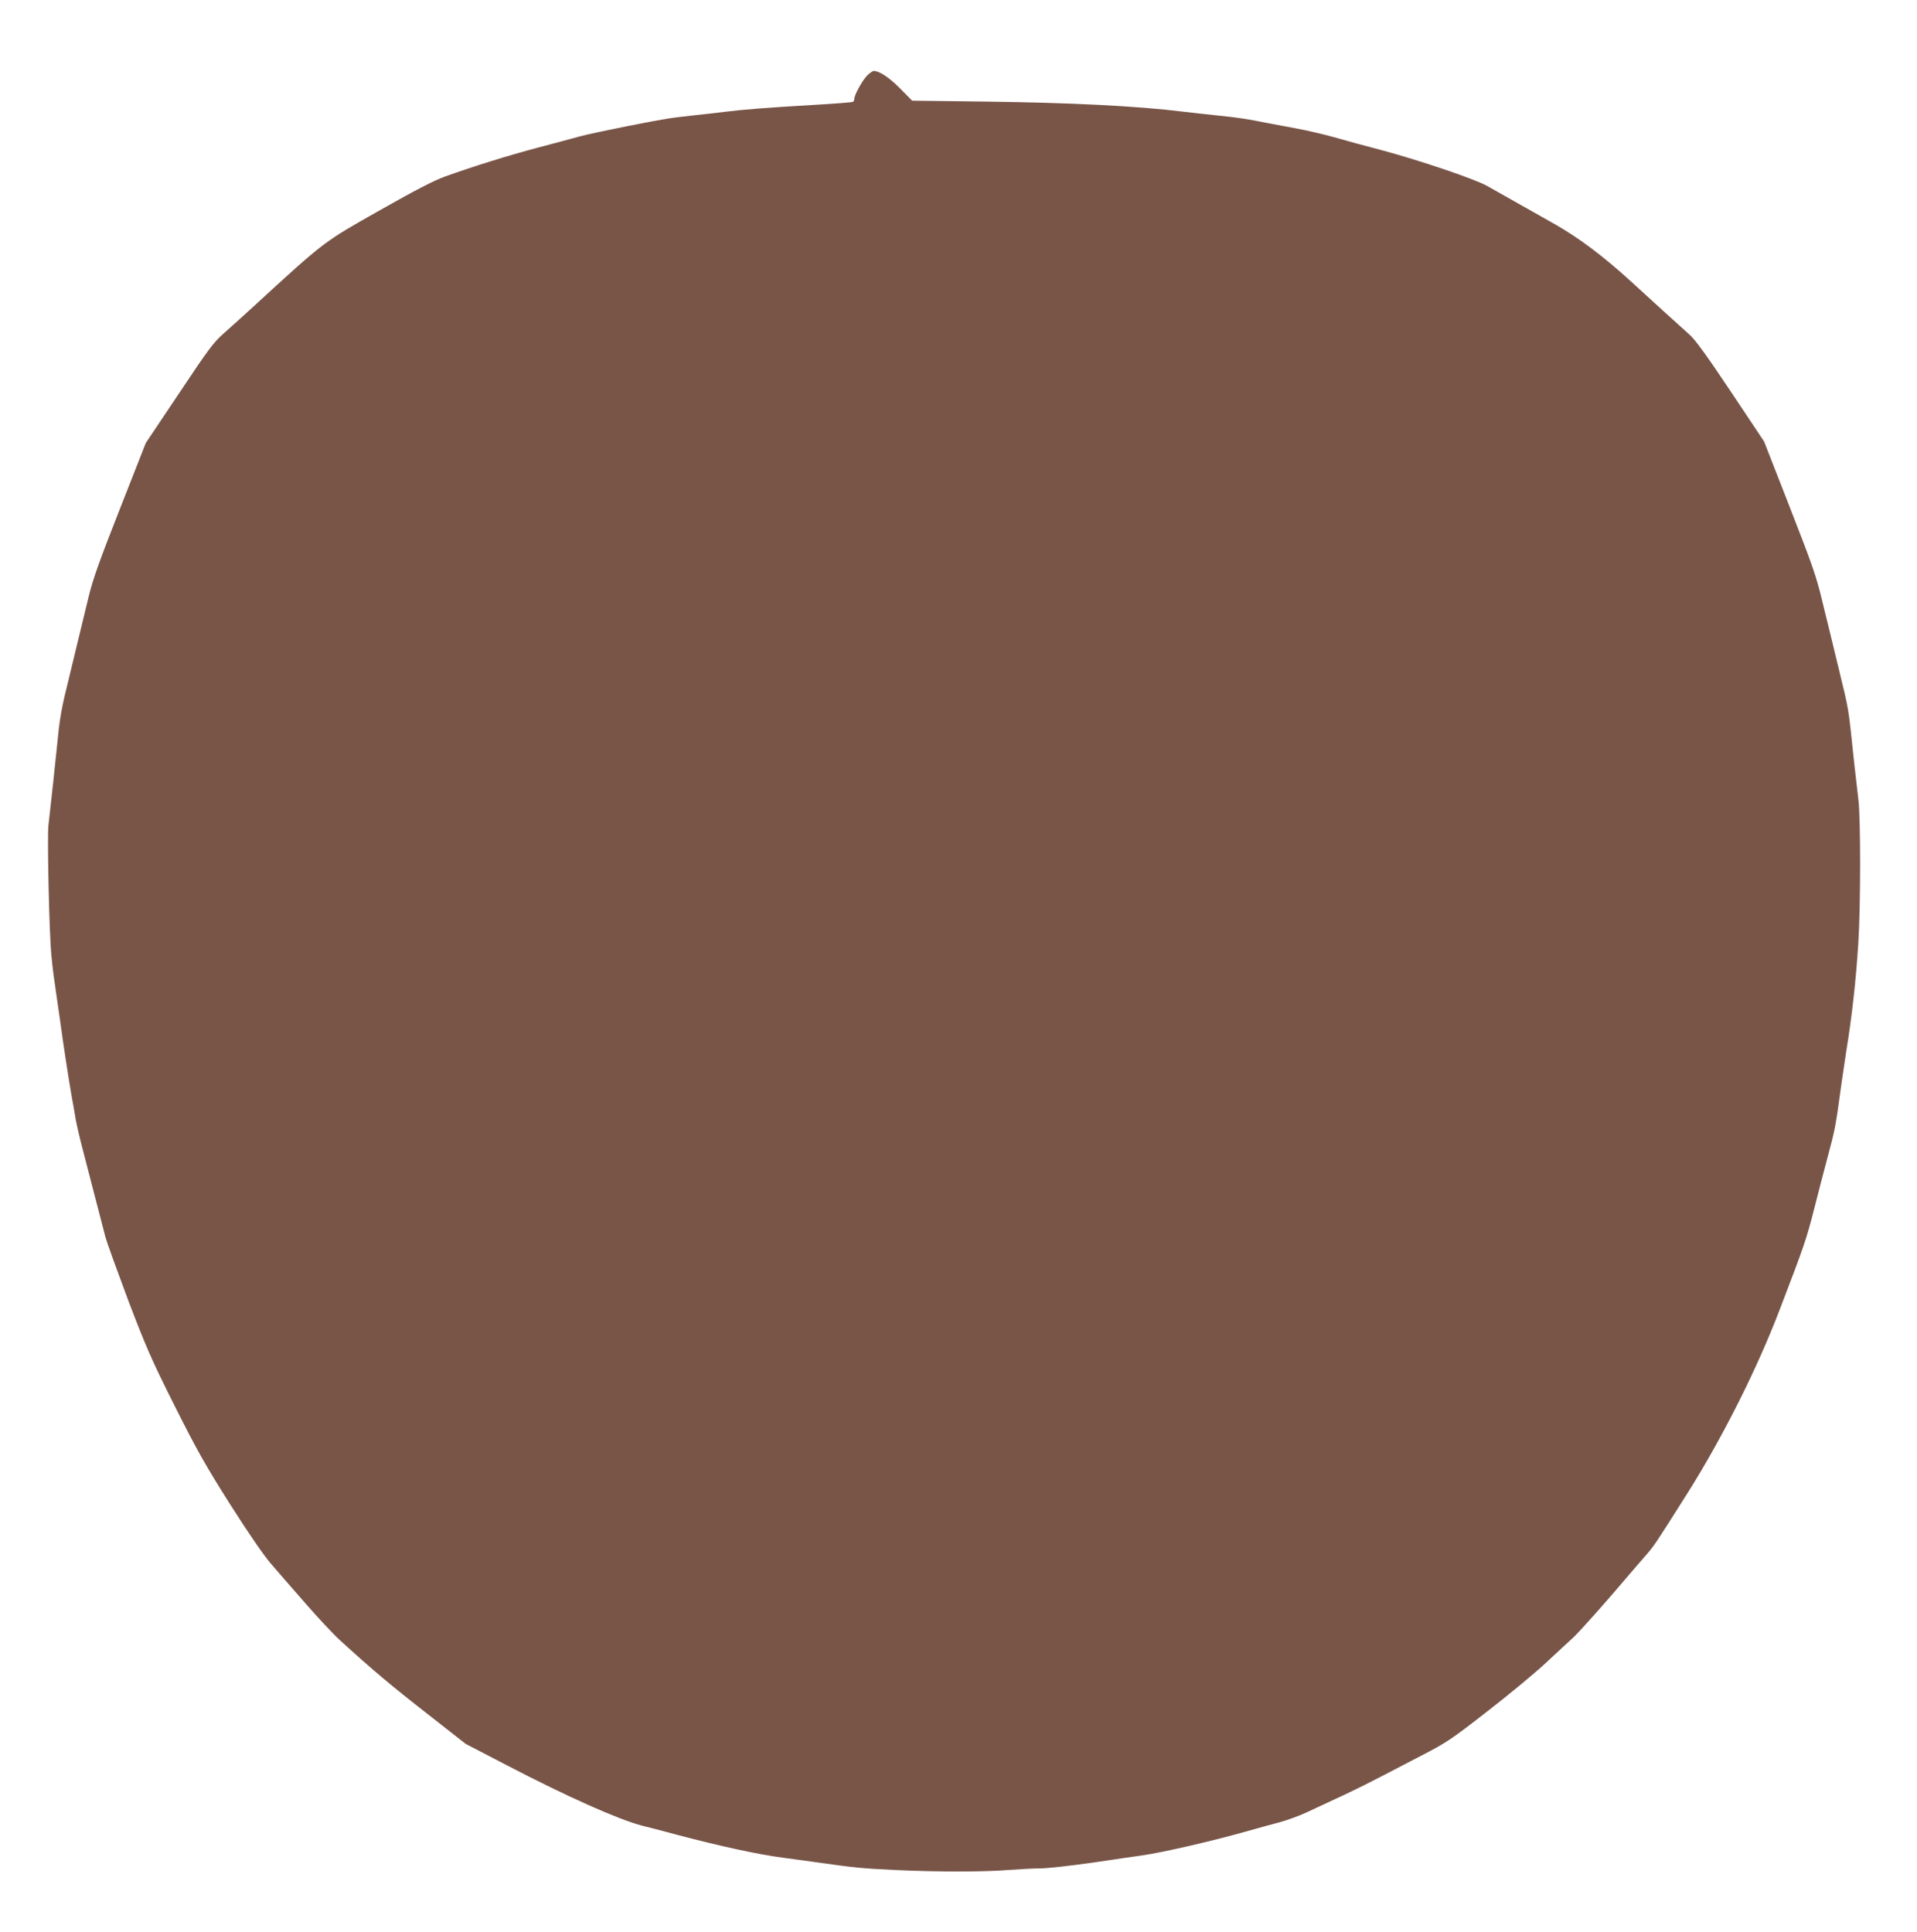 <?xml version="1.0" standalone="no"?>
<!DOCTYPE svg PUBLIC "-//W3C//DTD SVG 20010904//EN"
 "http://www.w3.org/TR/2001/REC-SVG-20010904/DTD/svg10.dtd">
<svg version="1.0" xmlns="http://www.w3.org/2000/svg"
 width="1270pt" height="1280pt" viewBox="0 0 1270 1280"
 preserveAspectRatio="xMidYMid meet">
<g transform="translate(0,1280) scale(0.1,-0.1)"
fill="#795548" stroke="none">
<path d="M5743 12298 c-32 -35 -83 -127 -83 -152 0 -8 -4 -17 -9 -21 -5 -3
-121 -12 -258 -20 -308 -18 -473 -31 -583 -45 -47 -6 -146 -17 -220 -25 -167
-19 -157 -17 -435 -71 -126 -25 -268 -55 -315 -68 -47 -13 -173 -47 -280 -75
-199 -53 -423 -123 -610 -190 -75 -27 -199 -91 -435 -225 -373 -211 -360 -200
-840 -641 -66 -60 -153 -139 -194 -175 -65 -57 -101 -105 -294 -395 l-221
-330 -171 -435 c-137 -348 -179 -465 -208 -585 -20 -82 -59 -242 -86 -355 -27
-113 -61 -253 -75 -311 -14 -58 -30 -151 -36 -205 -19 -188 -61 -579 -69 -642
-9 -76 5 -728 20 -867 9 -95 13 -122 38 -295 6 -41 13 -91 16 -110 24 -179 61
-418 80 -525 9 -49 21 -117 26 -149 6 -33 27 -127 49 -210 54 -209 126 -487
148 -571 10 -38 79 -227 151 -420 118 -309 153 -391 308 -700 150 -299 204
-394 369 -655 120 -189 222 -337 268 -390 40 -47 142 -164 226 -260 83 -96
189 -209 234 -250 214 -195 340 -301 576 -485 l255 -200 275 -143 c400 -208
735 -357 890 -398 69 -17 179 -46 245 -64 280 -74 535 -129 690 -149 44 -6
143 -20 220 -30 260 -37 300 -41 529 -52 281 -13 589 -13 756 1 69 5 161 10
205 10 45 0 202 18 350 39 149 22 290 43 315 46 148 21 481 98 715 165 55 16
144 40 197 54 53 14 141 46 195 72 54 25 161 75 238 111 77 36 185 90 240 119
55 29 179 93 275 143 161 83 194 105 429 288 141 109 314 252 386 319 71 66
154 143 184 170 45 41 221 239 386 434 22 26 65 76 96 111 61 71 61 71 281
419 231 367 459 821 608 1211 165 431 176 462 231 677 27 108 64 249 81 312
58 218 57 213 97 505 12 83 26 177 31 210 39 237 65 473 81 720 16 250 16 831
1 955 -7 58 -19 164 -27 235 -43 406 -32 337 -106 645 -33 135 -80 331 -106
435 -40 168 -66 241 -216 625 l-170 435 -220 330 c-155 232 -235 343 -271 375
-28 25 -107 97 -177 160 -69 63 -168 154 -220 201 -183 166 -339 283 -499 374
-216 122 -363 205 -446 252 -83 47 -444 169 -704 239 -96 25 -237 63 -312 85
-75 21 -190 47 -255 59 -65 12 -152 28 -193 36 -123 25 -178 34 -325 49 -77 8
-178 19 -225 25 -305 38 -753 60 -1316 67 l-481 6 -79 80 c-73 74 -137 116
-175 117 -8 0 -29 -15 -46 -32z"/>
</g>
</svg>
